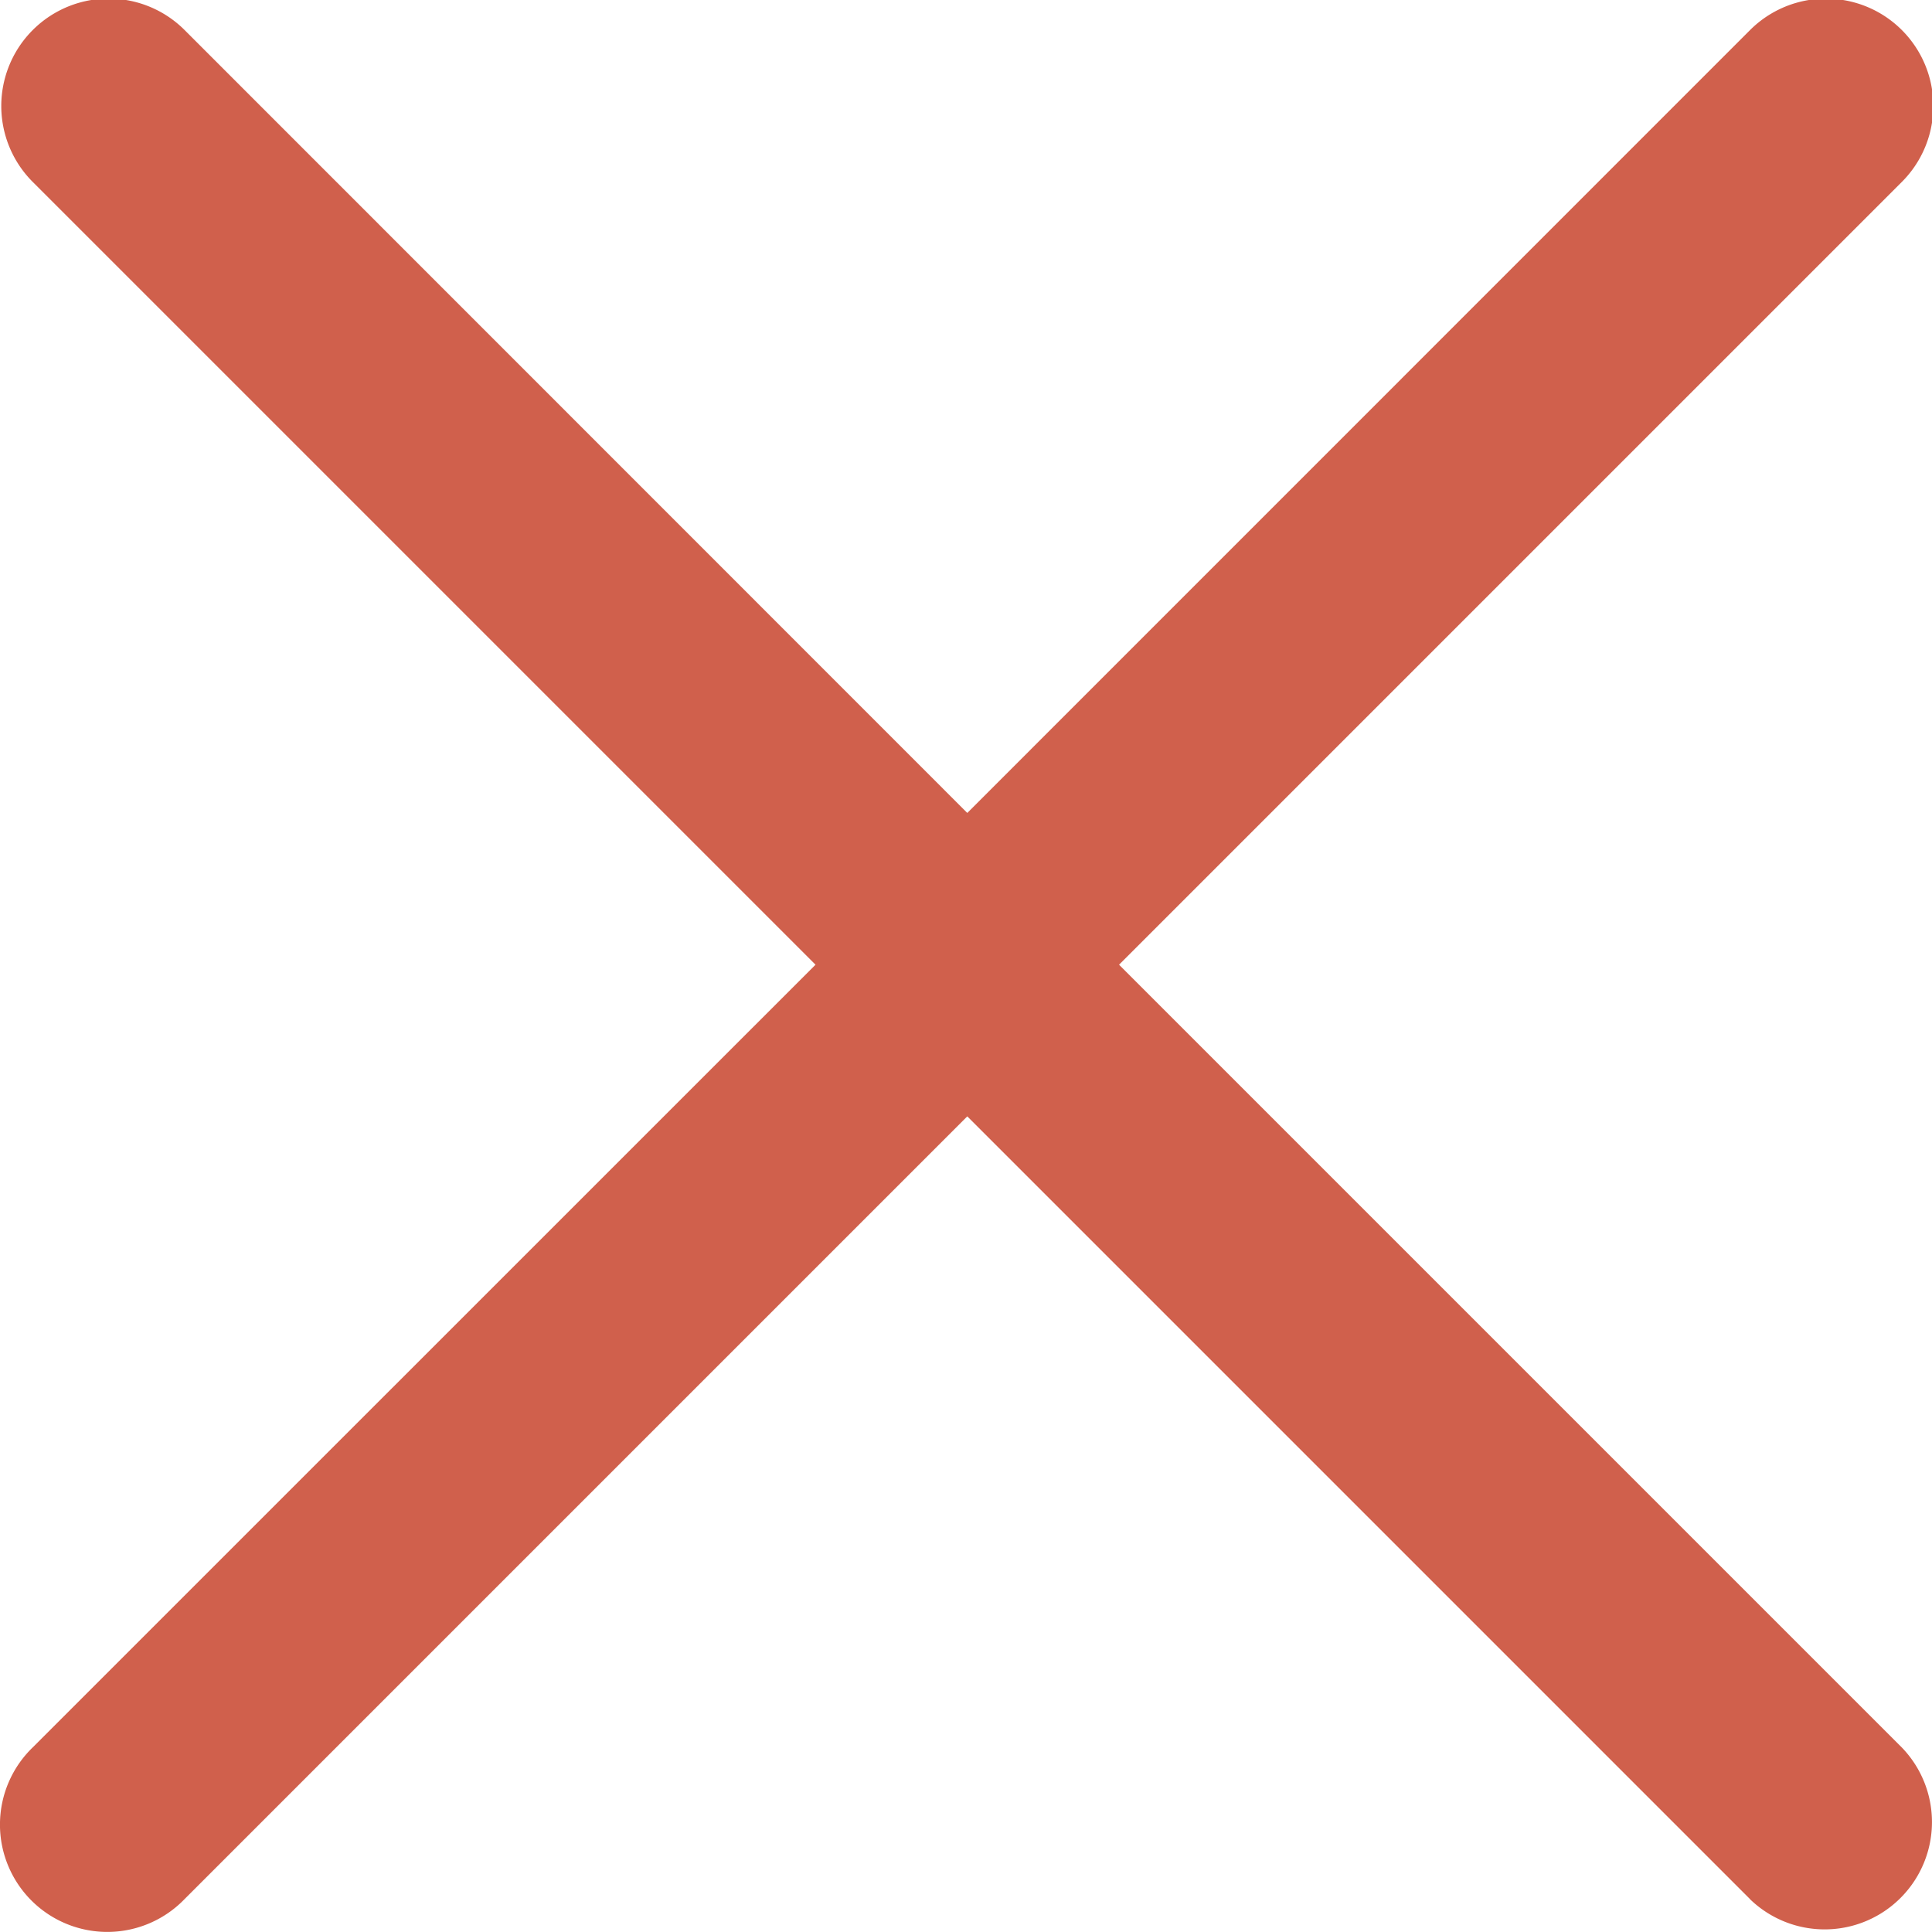 <svg width="18" height="18" fill="none" xmlns="http://www.w3.org/2000/svg"><path d="M16.305 17.695a1 1 0 0 0 1.414-1.414l-7.293-7.293 7.293-7.293A1 1 0 0 0 16.305.28L9.012 7.574 1.72.28A1 1 0 0 0 .305 1.695l7.293 7.293L.305 16.28a1 1 0 1 0 1.414 1.414l7.293-7.293 7.293 7.293Z" fill="#D0604C"/></svg>